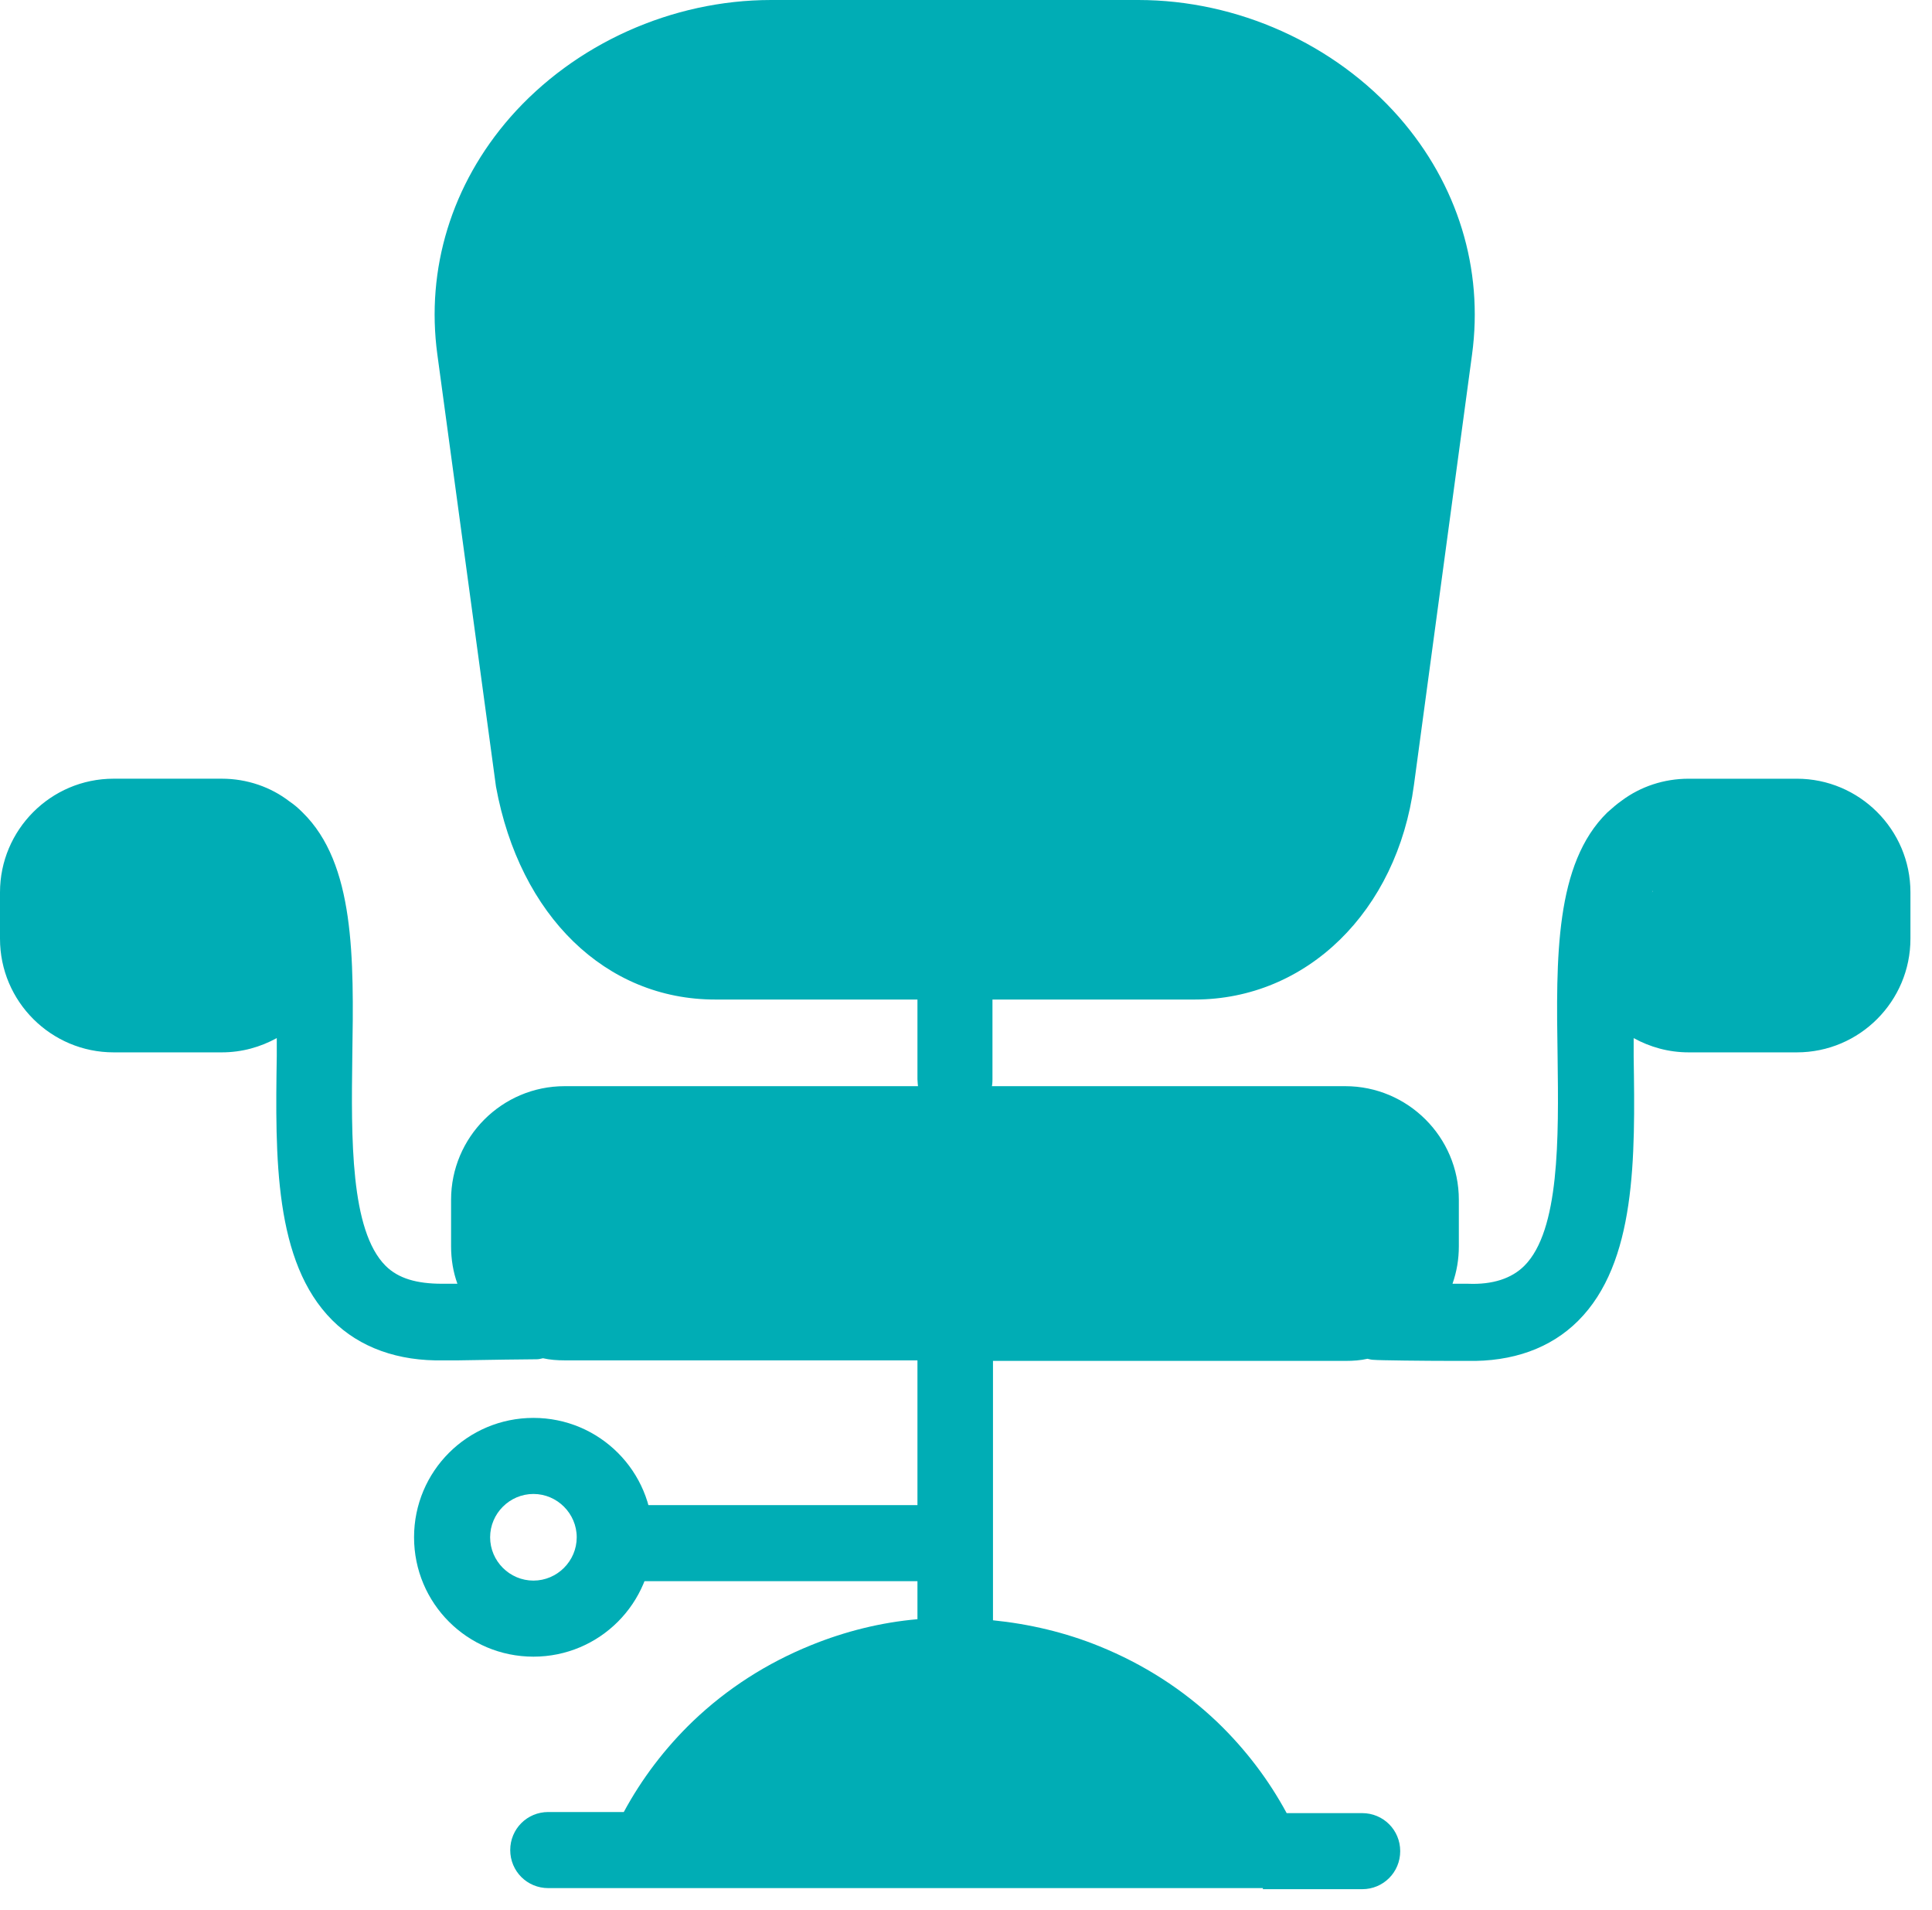 <?xml version="1.0" encoding="UTF-8"?> <svg xmlns="http://www.w3.org/2000/svg" width="86" height="85" viewBox="0 0 86 85" fill="none"> <path fill-rule="evenodd" clip-rule="evenodd" d="M38.972 76.66C39.142 76.538 39.315 76.417 39.488 76.299C39.599 76.223 39.7 76.157 39.787 76.104C39.789 76.103 39.791 76.102 39.793 76.1C39.845 76.069 40.013 75.966 40.209 75.9C40.268 75.881 40.409 75.836 40.595 75.824C40.729 75.815 41.238 75.795 41.694 76.197C42.231 76.671 42.225 77.287 42.187 77.546C42.15 77.797 42.058 77.977 42.025 78.039C41.913 78.251 41.757 78.412 41.739 78.43C41.739 78.431 41.738 78.431 41.738 78.432C41.613 78.565 41.355 78.801 41.255 78.892C41.236 78.91 41.222 78.923 41.217 78.927C41.206 78.938 41.189 78.955 41.166 78.977C41.111 79.031 41.022 79.117 40.911 79.22C41.822 79.361 42.733 79.565 43.646 79.869C44.432 80.131 44.856 80.981 44.594 81.767C44.332 82.553 43.483 82.977 42.697 82.715C41.498 82.316 40.254 82.116 38.885 82.005C36.743 81.831 34.426 81.774 32.376 82.013C32.392 82.011 32.388 82.012 32.358 82.019C32.32 82.029 32.241 82.049 32.109 82.086C31.985 82.12 31.871 82.154 31.755 82.188C31.676 82.211 31.597 82.234 31.513 82.258C31.426 82.284 31.325 82.312 31.238 82.333C31.201 82.342 31.125 82.36 31.039 82.373C31.006 82.378 30.902 82.393 30.771 82.391C30.712 82.389 30.567 82.384 30.392 82.335C30.262 82.299 29.798 82.153 29.502 81.651C29.148 81.052 29.323 80.478 29.446 80.227C29.561 79.993 29.708 79.848 29.759 79.799C29.876 79.687 29.988 79.617 30.018 79.599L30.019 79.598C30.102 79.546 30.183 79.506 30.224 79.486C30.323 79.438 30.453 79.381 30.605 79.316C30.959 79.165 31.322 79.027 31.651 78.902C31.73 78.872 31.808 78.842 31.883 78.813C32.256 78.671 32.588 78.538 32.902 78.389C32.902 78.388 32.903 78.388 32.904 78.388C32.952 78.357 33.035 78.305 33.125 78.255C33.169 78.231 33.234 78.197 33.308 78.164C33.339 78.15 33.418 78.115 33.526 78.083C33.591 78.033 33.651 77.986 33.689 77.96C34.548 77.35 35.543 76.707 36.629 76.245C36.945 76.11 37.498 75.926 38.112 76.104C38.502 76.218 38.779 76.433 38.972 76.66ZM41.374 78.651C41.373 78.651 41.366 78.656 41.353 78.663C41.368 78.654 41.374 78.65 41.374 78.651ZM39.551 76.378C39.551 76.378 39.551 76.378 39.551 76.378ZM33.189 78.35C33.19 78.349 33.194 78.346 33.203 78.34C33.193 78.347 33.189 78.35 33.189 78.35ZM30.528 79.418C30.522 79.42 30.522 79.42 30.528 79.418Z" fill="#00ADB5"></path> <path fill-rule="evenodd" clip-rule="evenodd" d="M37.625 77.517C37.732 76.696 38.485 76.117 39.306 76.224C40.023 76.317 40.711 76.544 41.292 76.761C41.598 76.875 41.842 76.972 42.066 77.061C42.34 77.17 42.585 77.267 42.877 77.37C43.086 77.442 43.306 77.517 43.533 77.594C44.296 77.853 45.143 78.14 45.929 78.489C46.686 78.826 47.027 79.712 46.691 80.469C46.354 81.226 45.468 81.567 44.711 81.231C44.062 80.942 43.398 80.717 42.665 80.468C42.414 80.383 42.156 80.295 41.887 80.201C41.582 80.095 41.196 79.943 40.845 79.805C40.621 79.716 40.411 79.634 40.245 79.572C39.722 79.377 39.291 79.247 38.918 79.198C38.097 79.091 37.518 78.338 37.625 77.517Z" fill="#00ADB5"></path> <path fill-rule="evenodd" clip-rule="evenodd" d="M39.09 75.641C39.063 75.457 39.067 75.249 39.127 75.026C39.24 74.613 39.494 74.357 39.666 74.226C39.951 74.009 40.238 73.955 40.295 73.944C40.297 73.943 40.298 73.943 40.3 73.943C40.464 73.911 40.605 73.913 40.642 73.913C40.643 73.913 40.644 73.913 40.645 73.913C40.824 73.916 41.055 73.945 41.21 73.967C41.561 74.016 42.07 74.103 42.372 74.18C42.534 74.222 42.705 74.265 42.882 74.309C44.263 74.657 46.073 75.112 47.491 75.922C47.984 76.204 48.434 76.583 48.786 76.895C48.93 77.021 49.055 77.135 49.169 77.238C49.376 77.425 49.548 77.581 49.731 77.728C49.876 77.845 50.012 77.969 50.139 78.095C50.857 78.187 51.629 78.309 52.404 78.524C52.441 78.515 52.48 78.507 52.52 78.5C52.919 78.433 53.253 78.529 53.466 78.621C53.7 78.723 54.261 78.97 54.678 79.387C54.733 79.443 54.92 79.633 55.032 79.947C55.181 80.365 55.17 80.974 54.73 81.459C54.413 81.808 54.039 81.895 53.942 81.916C53.801 81.948 53.686 81.952 53.631 81.952C53.216 82.514 52.613 82.828 52.094 82.977C51.38 83.182 50.618 83.177 49.986 83.113C49.333 83.048 48.704 82.909 48.199 82.767C48.129 82.748 48.072 82.726 48.07 82.725C48.052 82.719 48.036 82.712 48.024 82.707C47.999 82.698 47.972 82.686 47.945 82.675C47.891 82.653 47.822 82.623 47.746 82.59C47.64 82.543 47.511 82.485 47.376 82.421C47.252 82.429 47.138 82.431 47.042 82.432C46.902 82.434 46.569 82.428 46.44 82.426C46.41 82.425 46.391 82.425 46.388 82.425H46.34C44.775 82.425 43.114 82.425 41.451 82.244C41.363 82.234 41.233 82.224 41.075 82.21C40.679 82.177 40.115 82.13 39.646 82.056C38.99 81.951 38.008 81.734 37.283 81.099C36.831 80.704 36.576 80.169 36.553 79.592C36.538 79.208 36.628 78.869 36.744 78.597C35.991 78.516 35.404 77.879 35.404 77.105C35.404 76.277 36.076 75.605 36.904 75.605C37.611 75.605 38.344 75.612 39.09 75.641ZM43.307 79.163C43.212 79.245 43.114 79.31 43.021 79.363C43.412 79.385 43.807 79.399 44.205 79.409C43.911 79.317 43.611 79.235 43.307 79.163Z" fill="#00ADB5"></path> <path fill-rule="evenodd" clip-rule="evenodd" d="M37.732 76.04C37.732 75.211 38.404 74.54 39.232 74.54H44.246C45.075 74.54 45.746 75.211 45.746 76.04C45.746 76.868 45.075 77.54 44.246 77.54H39.232C38.404 77.54 37.732 76.868 37.732 76.04Z" fill="#00ADB5"></path> <path d="M56.216 84.028H24.404C23.464 84.028 22.712 83.276 22.712 82.335C22.712 81.395 23.464 80.642 24.404 80.642H27.767C28.566 79.162 29.601 77.797 30.847 76.599C32.375 75.141 34.138 74.012 36.113 73.213C37.618 72.602 39.217 72.202 40.839 72.061V70.368H28.59C27.649 70.368 26.897 69.616 26.897 68.676C26.897 67.735 27.649 66.983 28.59 66.983H40.839V60.541H25.134C24.804 60.541 24.475 60.517 24.169 60.447C24.075 60.47 23.981 60.493 23.887 60.493C23.699 60.493 21.56 60.517 20.408 60.541H19.75C17.728 60.587 16.011 59.976 14.789 58.754C12.202 56.168 12.25 51.512 12.32 46.998V46.199C11.591 46.599 10.768 46.834 9.875 46.834H5.055C2.281 46.834 0 44.577 0 41.779V39.71C0 36.936 2.258 34.655 5.055 34.655H9.875C11.004 34.655 12.062 35.031 12.884 35.666C13.096 35.807 13.284 35.971 13.472 36.16C15.8 38.44 15.753 42.625 15.682 47.022C15.635 50.642 15.588 54.757 17.163 56.332C17.728 56.897 18.551 57.132 19.679 57.132H20.361C20.173 56.614 20.079 56.05 20.079 55.462V53.393C20.079 50.619 22.336 48.339 25.134 48.339H40.863C40.863 48.339 40.839 48.127 40.839 48.033V44.483H31.834C26.968 44.483 23.135 40.768 22.078 35.008L19.468 15.777C18.951 11.967 20.102 8.206 22.712 5.22C25.581 1.952 29.906 0 34.327 0H50.667C55.087 0 59.413 1.952 62.281 5.22C64.891 8.206 66.043 11.967 65.526 15.777L62.939 34.938C62.187 40.557 58.166 44.483 53.182 44.483H44.178V48.034C44.178 48.034 44.178 48.245 44.154 48.339H59.883C62.658 48.339 64.938 50.596 64.938 53.394V55.463C64.938 56.051 64.844 56.592 64.656 57.132H65.338C66.443 57.179 67.289 56.897 67.854 56.333C69.428 54.758 69.382 50.667 69.334 47.023C69.264 42.602 69.217 38.441 71.545 36.16C71.756 35.972 71.968 35.784 72.203 35.62C73.026 35.009 74.061 34.656 75.165 34.656H79.985C82.759 34.656 85.04 36.913 85.04 39.711V41.779C85.04 44.554 82.783 46.834 79.985 46.834H75.165C74.272 46.834 73.449 46.599 72.72 46.2V47.023C72.791 51.536 72.838 56.192 70.252 58.778C69.029 60 67.336 60.612 65.291 60.565H64.633C63.481 60.565 61.341 60.542 61.153 60.518C61.059 60.518 60.965 60.494 60.871 60.471C60.565 60.542 60.236 60.565 59.907 60.565H44.201V72.109C45.824 72.273 47.422 72.65 48.928 73.261C50.902 74.061 52.665 75.189 54.193 76.646C55.439 77.846 56.474 79.209 57.274 80.691H60.636C61.576 80.691 62.328 81.443 62.328 82.383C62.328 83.324 61.576 84.076 60.636 84.076H56.215L56.216 84.028ZM31.765 80.642H53.301C52.878 80.079 52.408 79.537 51.891 79.044C50.692 77.892 49.281 76.975 47.706 76.34C44.437 75.023 40.652 75.023 37.408 76.34C35.833 76.975 34.422 77.892 33.223 79.044C32.706 79.537 32.235 80.079 31.812 80.642H31.765ZM57.274 49.741C59.883 48.339 61.6 52.641 61.6 51.724V53.393C61.6 52.476 59.884 51.724 58.967 51.724H25.135C24.218 51.724 27.767 49.217 27.767 50.134L24.404 49.741C24.404 50.658 33.457 49.741 34.373 49.741H57.274ZM76.617 40.514C76.217 40.82 73.544 39.17 73.544 39.711L74.611 36.904C74.611 37.798 76.502 36.16 77.419 36.16L79.985 36.904C80.879 36.904 81.703 37.821 81.703 36.904V39.711C81.703 39.052 81.279 38.465 80.715 38.206L75.754 38.065C74.931 38.065 74.484 38.229 74.202 38.417L76.617 40.514ZM5.056 38.042C4.139 38.042 5.079 35.243 5.079 36.16L4.412 37.143C4.412 38.037 7.507 36.15 8.424 36.15L12.32 37.143C13.213 37.143 11.545 42.696 11.545 41.779V39.711C11.545 39.146 11.263 38.652 10.816 38.347C10.534 38.182 10.088 38.018 9.358 38.065H5.079L5.056 38.042ZM34.373 3.409C30.917 3.409 48.364 -0.534 46.13 2.006C44.179 4.239 45.809 -0.52 46.185 2.325L46.13 2.006C46.671 5.015 48.059 17.65 51.891 17.65L48.928 24.87C52.713 24.87 43.707 28.044 44.154 24.87L42.52 9.226C42.897 6.381 38.064 11.46 36.113 9.226C33.879 6.687 36.679 9.226 33.223 9.226L34.35 3.409H34.373Z" fill="#00ADB5"></path> <path d="M23.745 73.728C20.806 73.728 18.431 71.354 18.431 68.415C18.431 65.476 20.805 63.102 23.745 63.102C26.684 63.102 29.058 65.476 29.058 68.415C29.058 71.354 26.684 73.728 23.745 73.728ZM23.745 66.487C22.686 66.487 21.817 67.357 21.817 68.415C21.817 69.474 22.686 70.343 23.745 70.343C24.802 70.343 25.672 69.474 25.672 68.415C25.672 67.357 24.802 66.487 23.745 66.487Z" fill="#00ADB5"></path> <path fill-rule="evenodd" clip-rule="evenodd" d="M25.629 49.398C25.508 49.101 25.269 48.853 24.945 48.729C24.324 48.492 23.629 48.803 23.391 49.423C23.203 49.916 23.139 50.63 23.67 51.203C24.08 51.646 24.636 51.745 24.905 51.779C25.229 51.82 25.562 51.811 25.805 51.8C25.933 51.794 26.03 51.788 26.108 51.783C26.215 51.777 26.287 51.773 26.359 51.773C26.354 51.773 26.35 51.773 26.35 51.773C26.35 51.773 26.374 51.775 26.457 51.783L26.462 51.783C26.538 51.791 26.676 51.804 26.813 51.805C26.885 51.805 26.987 51.802 27.1 51.785C27.2 51.771 27.395 51.733 27.601 51.615C27.834 51.481 28.122 51.213 28.215 50.775C28.298 50.383 28.177 50.068 28.099 49.912C27.802 49.319 27.084 49.078 26.491 49.37C26.447 49.368 26.402 49.366 26.359 49.366C26.243 49.366 26.119 49.372 26.016 49.378C25.979 49.38 25.944 49.382 25.91 49.384C25.837 49.388 25.769 49.392 25.694 49.395C25.672 49.397 25.65 49.397 25.629 49.398Z" fill="#00ADB5"></path> <path fill-rule="evenodd" clip-rule="evenodd" d="M3.137 36.841C3.137 36.176 3.676 35.638 4.34 35.638C4.596 35.638 4.975 35.658 5.359 35.781C5.747 35.905 6.264 36.175 6.571 36.755C6.641 36.887 6.725 37.1 6.722 37.371C6.719 37.666 6.613 37.938 6.439 38.151C6.148 38.506 5.764 38.585 5.669 38.604C5.405 38.658 5.138 38.636 5.009 38.623C4.843 38.606 4.677 38.578 4.545 38.551C4.478 38.538 4.411 38.523 4.349 38.507L4.345 38.505C4.311 38.496 4.188 38.465 4.067 38.407C3.725 38.246 3.494 37.945 3.41 37.605C3.239 37.397 3.137 37.131 3.137 36.841Z" fill="#00ADB5"></path> <path fill-rule="evenodd" clip-rule="evenodd" d="M36.41 17.599C36.752 18.169 36.568 18.908 35.998 19.25C35.753 19.397 35.569 19.678 35.506 20.314C35.452 20.855 35.503 21.427 35.559 22.042C35.572 22.183 35.584 22.325 35.596 22.471C35.721 23.993 36.038 25.3 36.509 26.831C36.539 26.93 36.575 27.015 36.63 27.142C36.668 27.233 36.716 27.345 36.778 27.5C36.886 27.771 37.059 28.232 37.059 28.723C37.059 29.388 36.52 29.927 35.856 29.927C35.191 29.927 34.653 29.388 34.653 28.723C34.653 28.726 34.652 28.725 34.651 28.72C34.647 28.699 34.628 28.606 34.542 28.391C34.511 28.313 34.482 28.245 34.45 28.168C34.43 28.121 34.408 28.07 34.384 28.011C34.328 27.878 34.261 27.71 34.208 27.539C33.711 25.921 33.342 24.431 33.197 22.667C33.189 22.568 33.179 22.459 33.168 22.34C33.111 21.725 33.031 20.87 33.111 20.075C33.209 19.098 33.572 17.898 34.759 17.186C35.329 16.844 36.068 17.029 36.41 17.599Z" fill="#00ADB5"></path> <path fill-rule="evenodd" clip-rule="evenodd" d="M35.034 8.088C35.684 8.227 36.097 8.867 35.958 9.517C35.154 13.271 34.45 17.165 34.313 20.915C34.25 22.623 34.271 24.316 34.292 26.041C34.303 26.918 34.314 27.804 34.314 28.703V31.562C34.602 31.69 34.841 31.931 34.957 32.252C35.184 32.876 34.862 33.567 34.238 33.794C34.229 33.797 34.22 33.8 34.211 33.804C34.066 33.856 33.873 33.927 33.703 33.968L33.696 33.969C33.569 34 33.039 34.128 32.536 33.79C32.018 33.441 31.948 32.884 31.931 32.75L31.93 32.747C31.907 32.559 31.907 32.342 31.907 32.178V28.703C31.907 27.867 31.896 27.014 31.886 26.151C31.865 24.39 31.843 22.591 31.908 20.827C32.053 16.86 32.794 12.799 33.605 9.013C33.744 8.363 34.384 7.949 35.034 8.088Z" fill="#00ADB5"></path> <path fill-rule="evenodd" clip-rule="evenodd" d="M36.884 23.695C36.93 23.703 36.971 23.71 37.005 23.716C37.661 23.823 38.106 24.441 37.999 25.097C37.984 25.188 37.959 25.275 37.926 25.356C38.334 25.369 38.756 25.371 39.198 25.371C39.863 25.371 40.402 25.91 40.402 26.575C40.402 27.239 39.863 27.778 39.198 27.778C37.815 27.778 36.267 27.772 34.721 27.318C34.687 27.308 34.648 27.297 34.604 27.284C34.466 27.245 34.289 27.194 34.133 27.141C33.929 27.073 33.639 26.964 33.376 26.785C33.111 26.604 32.715 26.24 32.638 25.631C32.565 25.047 32.832 24.577 33.066 24.279C33.444 23.798 33.986 23.637 34.322 23.572C34.691 23.501 35.078 23.498 35.406 23.514C35.977 23.542 36.565 23.641 36.884 23.695ZM34.74 25.944C34.731 25.948 34.725 25.949 34.725 25.949C34.725 25.949 34.73 25.947 34.74 25.944Z" fill="#00ADB5"></path> <path fill-rule="evenodd" clip-rule="evenodd" d="M32.811 23.111C33.405 22.813 34.128 23.054 34.425 23.649C34.478 23.755 34.53 23.865 34.574 23.957C34.587 23.985 34.599 24.011 34.61 24.035C34.665 24.15 34.708 24.237 34.751 24.313C34.832 24.46 34.889 24.523 34.936 24.56C35.455 24.976 35.539 25.733 35.124 26.252C34.709 26.771 33.952 26.855 33.433 26.44C33.056 26.139 32.818 25.789 32.648 25.486C32.553 25.315 32.44 25.076 32.357 24.902C32.323 24.828 32.293 24.766 32.273 24.725C31.975 24.131 32.216 23.408 32.811 23.111Z" fill="#00ADB5"></path> <path fill-rule="evenodd" clip-rule="evenodd" d="M49.392 74.549C49.63 74.716 49.785 74.916 49.872 75.043C50.246 75.583 50.576 76.14 50.877 76.662C50.946 76.781 51.013 76.898 51.079 77.013C51.309 77.415 51.525 77.79 51.755 78.162C51.864 78.336 51.973 78.526 52.053 78.71C52.091 78.799 52.15 78.948 52.184 79.132C52.208 79.258 52.288 79.731 51.998 80.222C51.618 80.866 50.972 80.985 50.63 80.975C50.335 80.968 50.109 80.877 50.025 80.842C49.829 80.76 49.66 80.648 49.571 80.588C49.411 80.48 49.218 80.333 49.07 80.22C49.035 80.194 49.004 80.169 48.975 80.148C48.834 80.041 48.757 79.987 48.725 79.966C48.709 79.954 48.705 79.952 48.712 79.955C48.405 79.799 48.109 79.635 47.838 79.485L47.832 79.481C47.557 79.329 47.308 79.191 47.059 79.063C46.559 78.808 46.126 78.629 45.691 78.537C44.88 78.365 44.362 77.569 44.533 76.759C44.705 75.948 45.501 75.43 46.311 75.602C46.49 75.639 46.663 75.684 46.831 75.734C46.849 75.646 46.87 75.557 46.897 75.471C46.932 75.357 47 75.166 47.133 74.968C47.26 74.78 47.558 74.423 48.093 74.295C48.67 74.156 49.137 74.37 49.392 74.549Z" fill="#00ADB5"></path> <path fill-rule="evenodd" clip-rule="evenodd" d="M40.034 81.118C39.628 81.148 39.202 81.18 38.731 81.205C37.904 81.248 37.198 80.613 37.154 79.786C37.111 78.959 37.746 78.253 38.574 78.209C38.904 78.192 39.266 78.165 39.645 78.137C40.415 78.08 41.255 78.019 42.044 78.019C42.873 78.019 43.544 78.69 43.544 79.519C43.544 80.347 42.873 81.019 42.044 81.019C41.354 81.019 40.723 81.066 40.034 81.118Z" fill="#00ADB5"></path> </svg> 